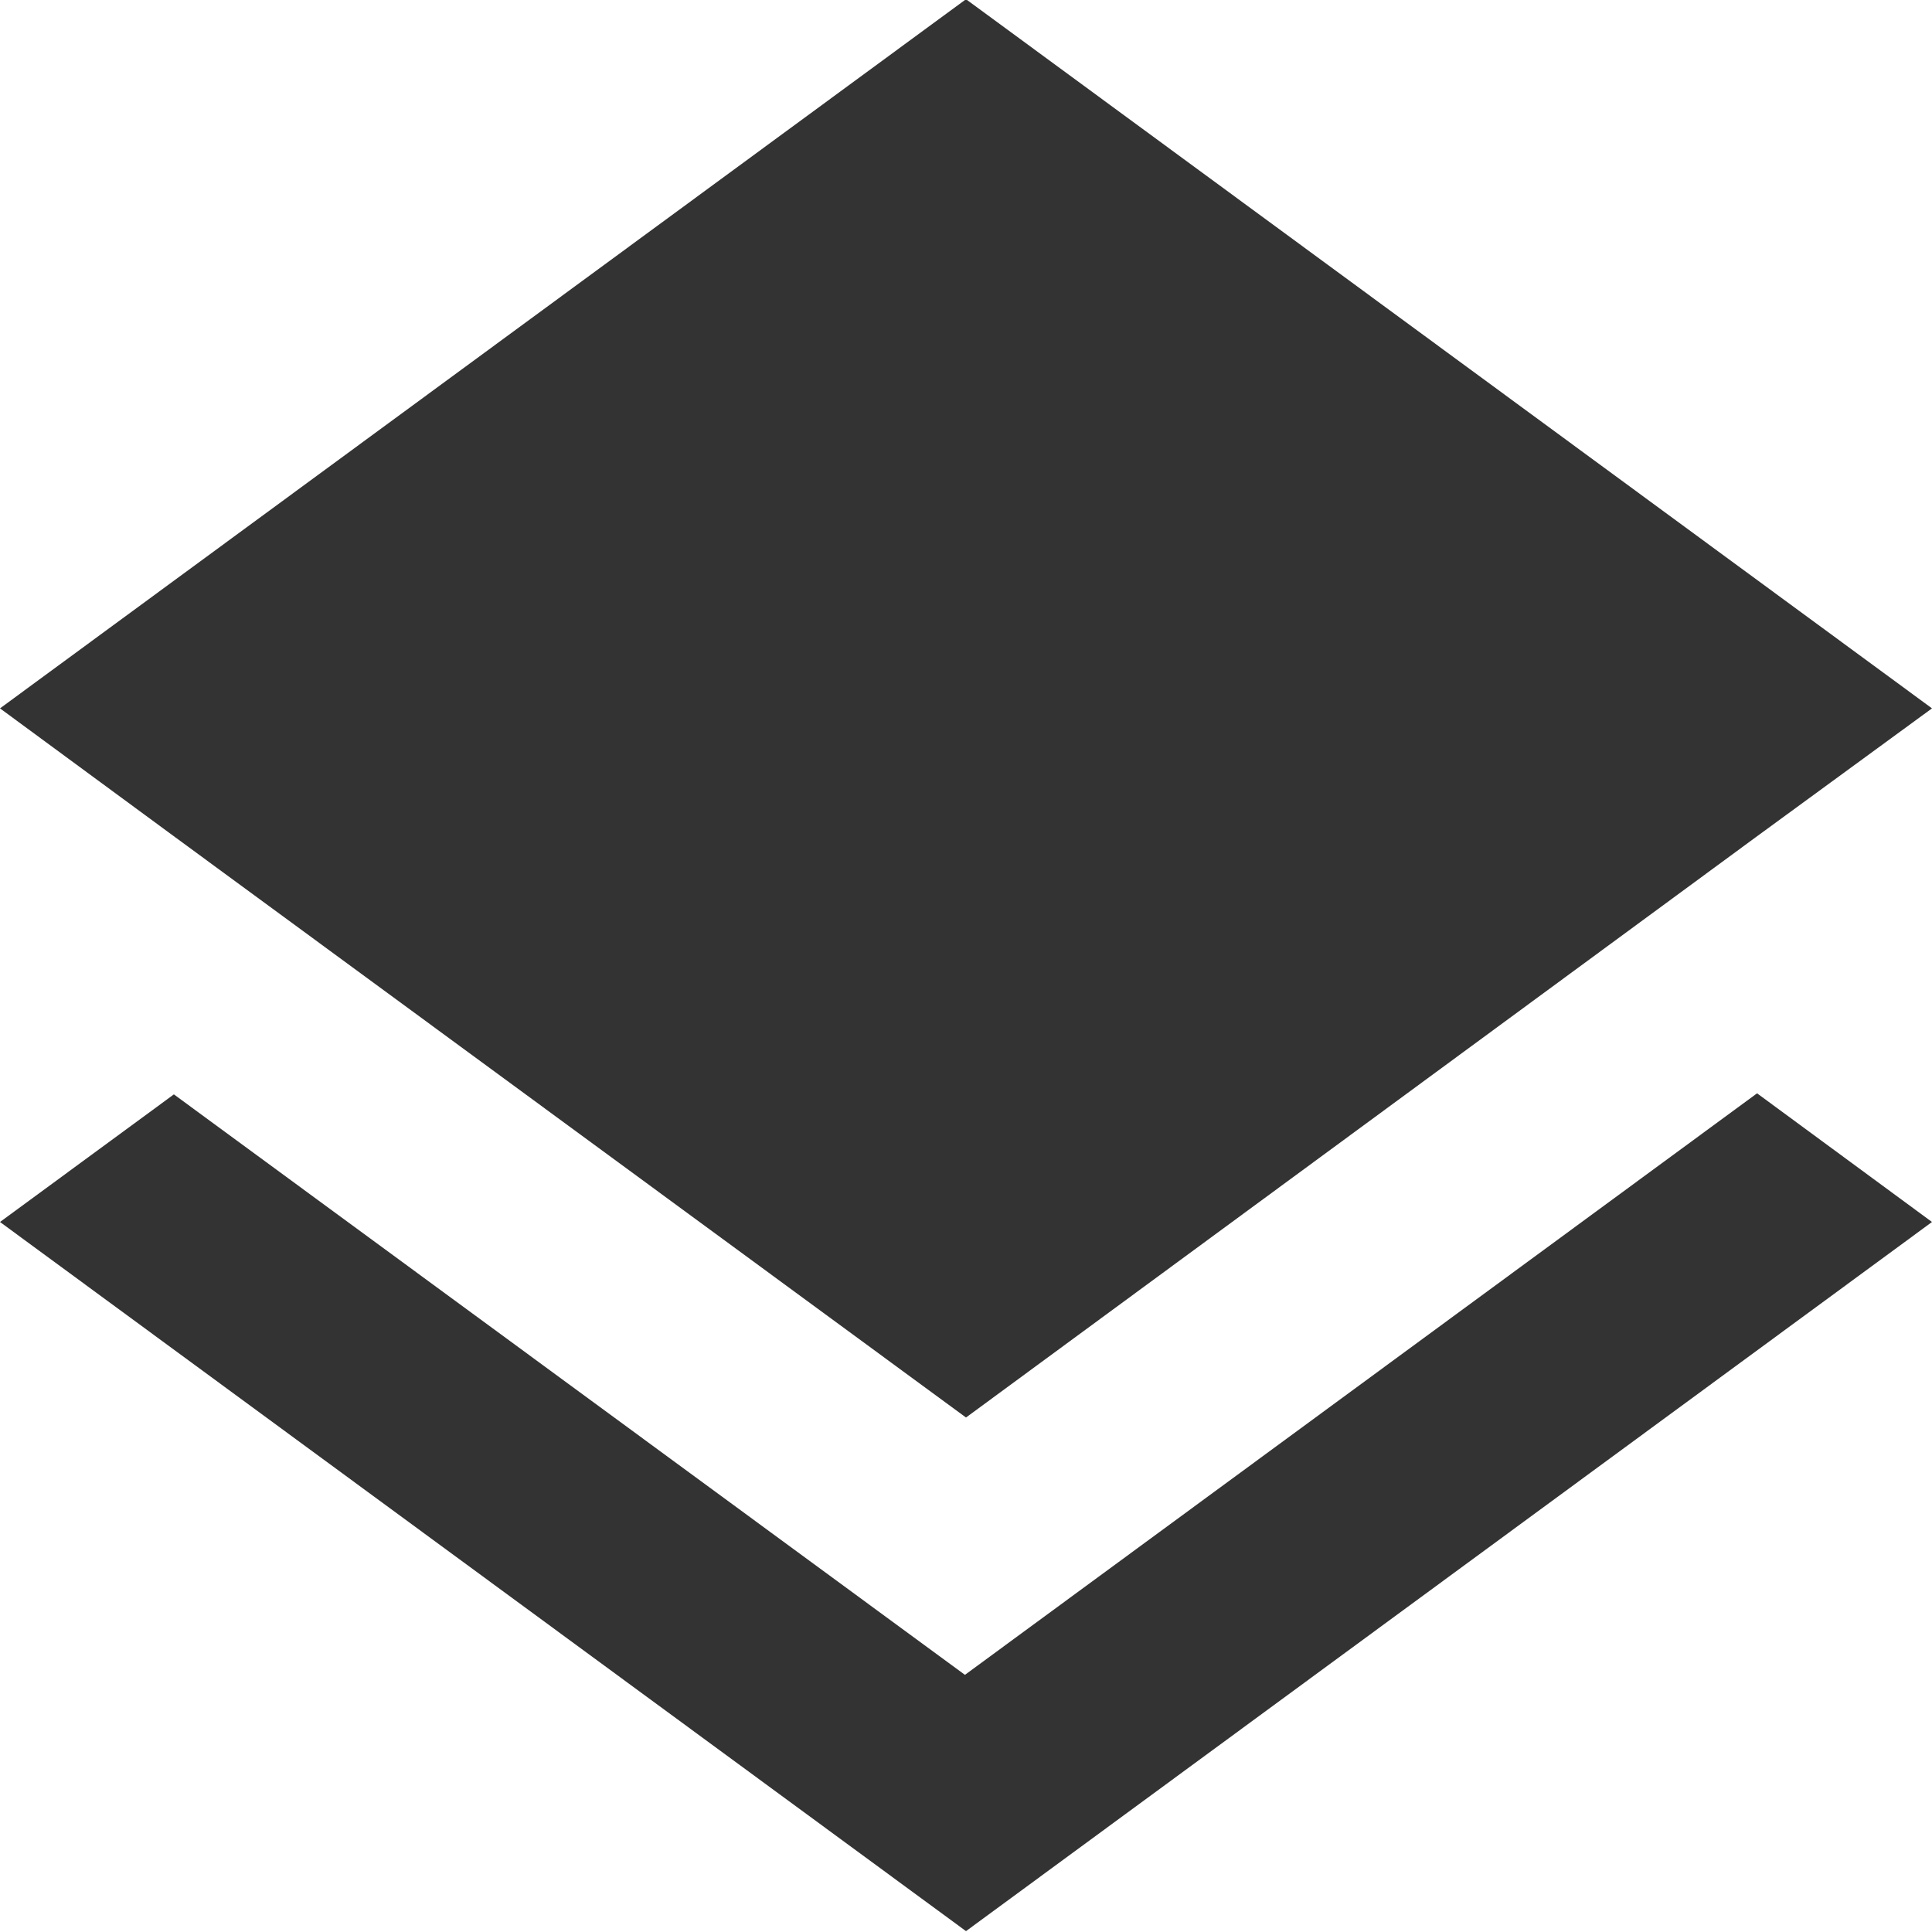 <svg 
 xmlns="http://www.w3.org/2000/svg"
 xmlns:xlink="http://www.w3.org/1999/xlink"
 width="20px" height="20px">
<path fill-rule="evenodd"  fill="rgb(51, 51, 51)"
 d="M9.989,17.338 L1.800,11.329 L0.000,12.650 L10.000,19.991 L20.000,12.650 L18.189,11.318 L9.989,17.338 ZM10.000,14.674 L18.178,8.665 L20.000,7.333 L10.000,-0.008 L0.000,7.333 L1.811,8.665 L10.000,14.674 Z"/>
</svg>